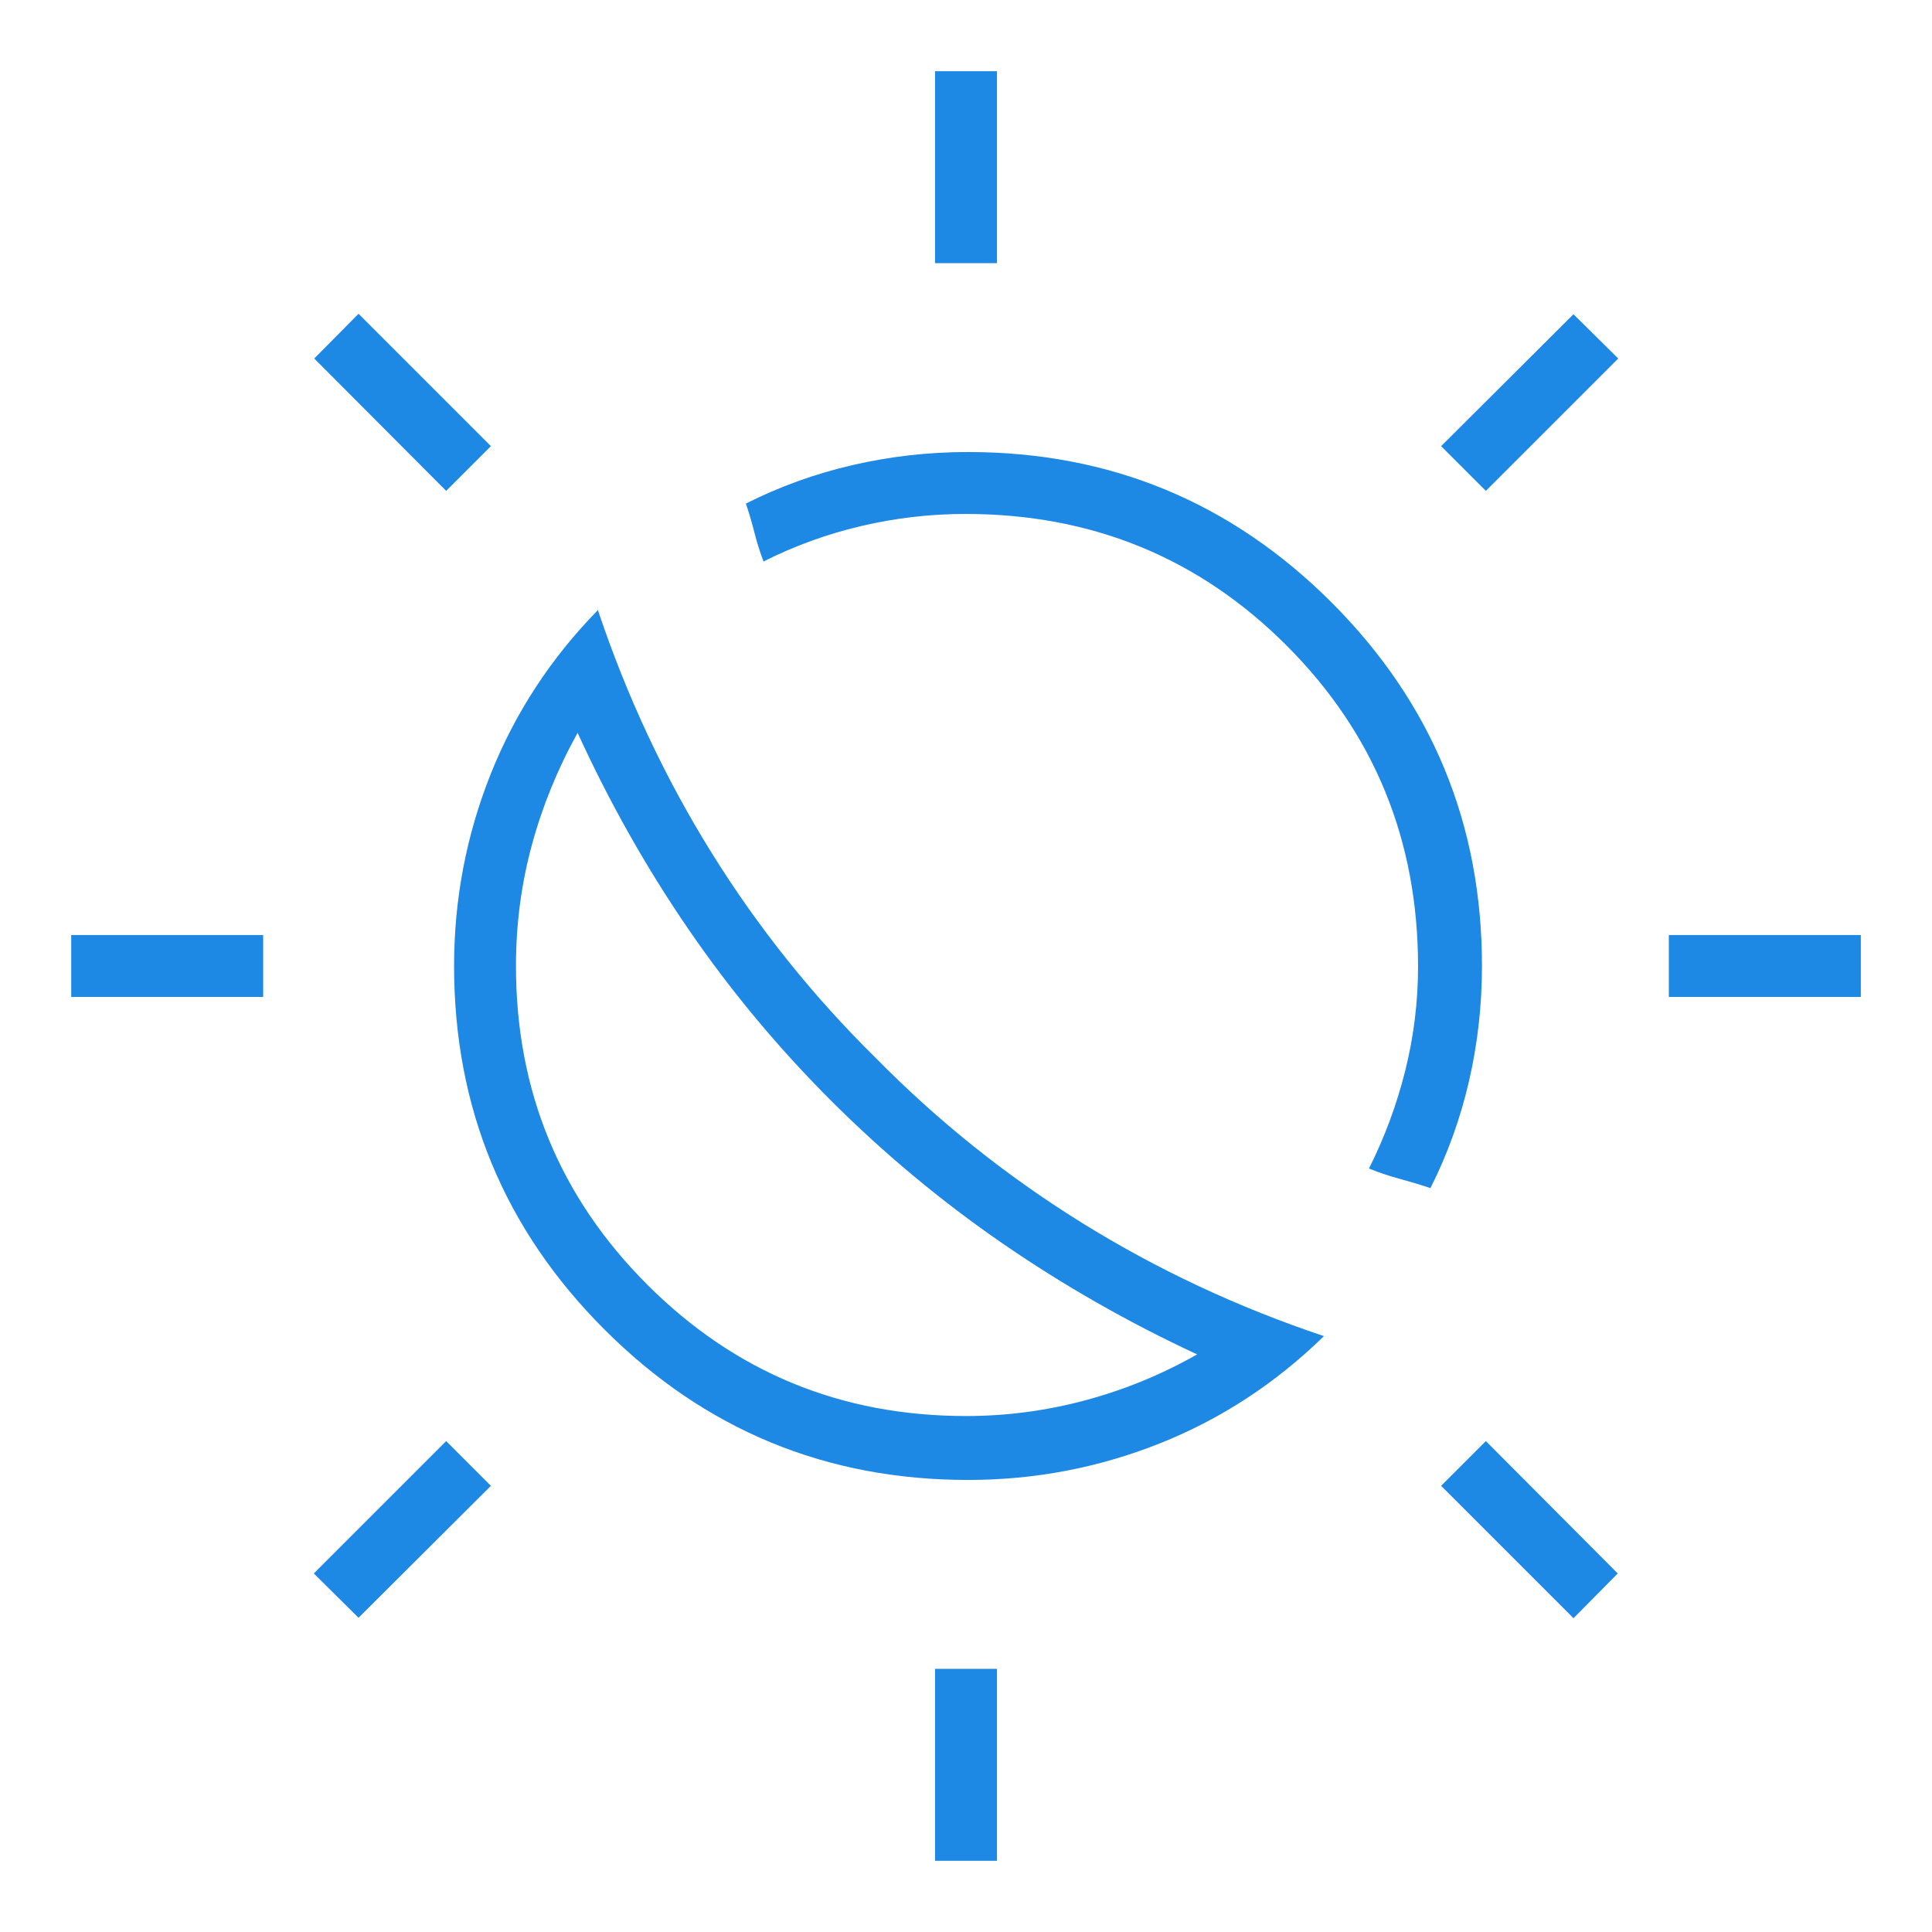 <svg width="64" height="64" viewBox="0 0 64 64" fill="none" xmlns="http://www.w3.org/2000/svg">
<mask id="mask0_9128_461" style="mask-type:alpha" maskUnits="userSpaceOnUse" x="0" y="0" width="64" height="64">
<rect width="64" height="64" fill="#1E88E5"/>
</mask>
<g mask="url(#mask0_9128_461)">
<path d="M27.526 36.457C25.77 34.702 24.197 32.811 22.806 30.782C21.414 28.753 20.19 26.584 19.134 24.276C18.47 25.473 17.964 26.715 17.616 28.002C17.267 29.29 17.092 30.622 17.092 32C17.092 36.138 18.542 39.657 21.443 42.557C24.343 45.458 27.862 46.908 32 46.908C33.344 46.908 34.664 46.733 35.962 46.384C37.26 46.035 38.491 45.529 39.657 44.866C37.383 43.81 35.232 42.583 33.203 41.185C31.174 39.787 29.282 38.211 27.526 36.457ZM29.016 35.051C31.067 37.136 33.338 38.953 35.831 40.502C38.323 42.051 40.998 43.304 43.857 44.261C42.258 45.823 40.445 47.008 38.418 47.815C36.39 48.622 34.273 49.025 32.067 49.025C27.361 49.025 23.346 47.364 20.024 44.042C16.702 40.72 15.042 36.706 15.042 32C15.042 29.794 15.445 27.677 16.252 25.649C17.059 23.622 18.243 21.808 19.806 20.21C20.763 23.068 22.016 25.744 23.564 28.236C25.113 30.728 26.93 33 29.016 35.051ZM47.385 39.358C47.056 39.247 46.713 39.144 46.356 39.047C45.999 38.951 45.664 38.837 45.349 38.708C45.868 37.675 46.269 36.593 46.552 35.461C46.834 34.33 46.975 33.182 46.975 32.018C46.975 27.833 45.522 24.287 42.618 21.382C39.713 18.477 36.167 17.025 31.982 17.025C30.818 17.025 29.67 17.158 28.539 17.423C27.407 17.688 26.325 18.08 25.292 18.6C25.173 18.285 25.072 17.964 24.99 17.637C24.907 17.309 24.813 16.991 24.708 16.682C25.826 16.118 27.006 15.692 28.249 15.405C29.491 15.118 30.764 14.974 32.067 14.974C36.773 14.974 40.787 16.635 44.11 19.957C47.431 23.279 49.092 27.294 49.092 32C49.092 33.303 48.949 34.575 48.662 35.818C48.374 37.06 47.949 38.241 47.385 39.358ZM30.975 8.718V2.358H33.026V8.718H30.975ZM30.975 61.641V55.282H33.026V61.641H30.975ZM49.221 16.261L47.739 14.779L52.124 10.41L53.606 11.876L49.221 16.261ZM11.877 53.59L10.395 52.123L14.78 47.738L16.262 49.22L11.877 53.59ZM55.282 33.025V30.974H61.642V33.025H55.282ZM2.359 33.025V30.974H8.718V33.025H2.359ZM52.124 53.605L47.739 49.22L49.221 47.738L53.59 52.123L52.124 53.605ZM14.78 16.261L10.41 11.876L11.877 10.394L16.262 14.779L14.78 16.261Z" fill="#1E88E5"/>
</g>
</svg>
